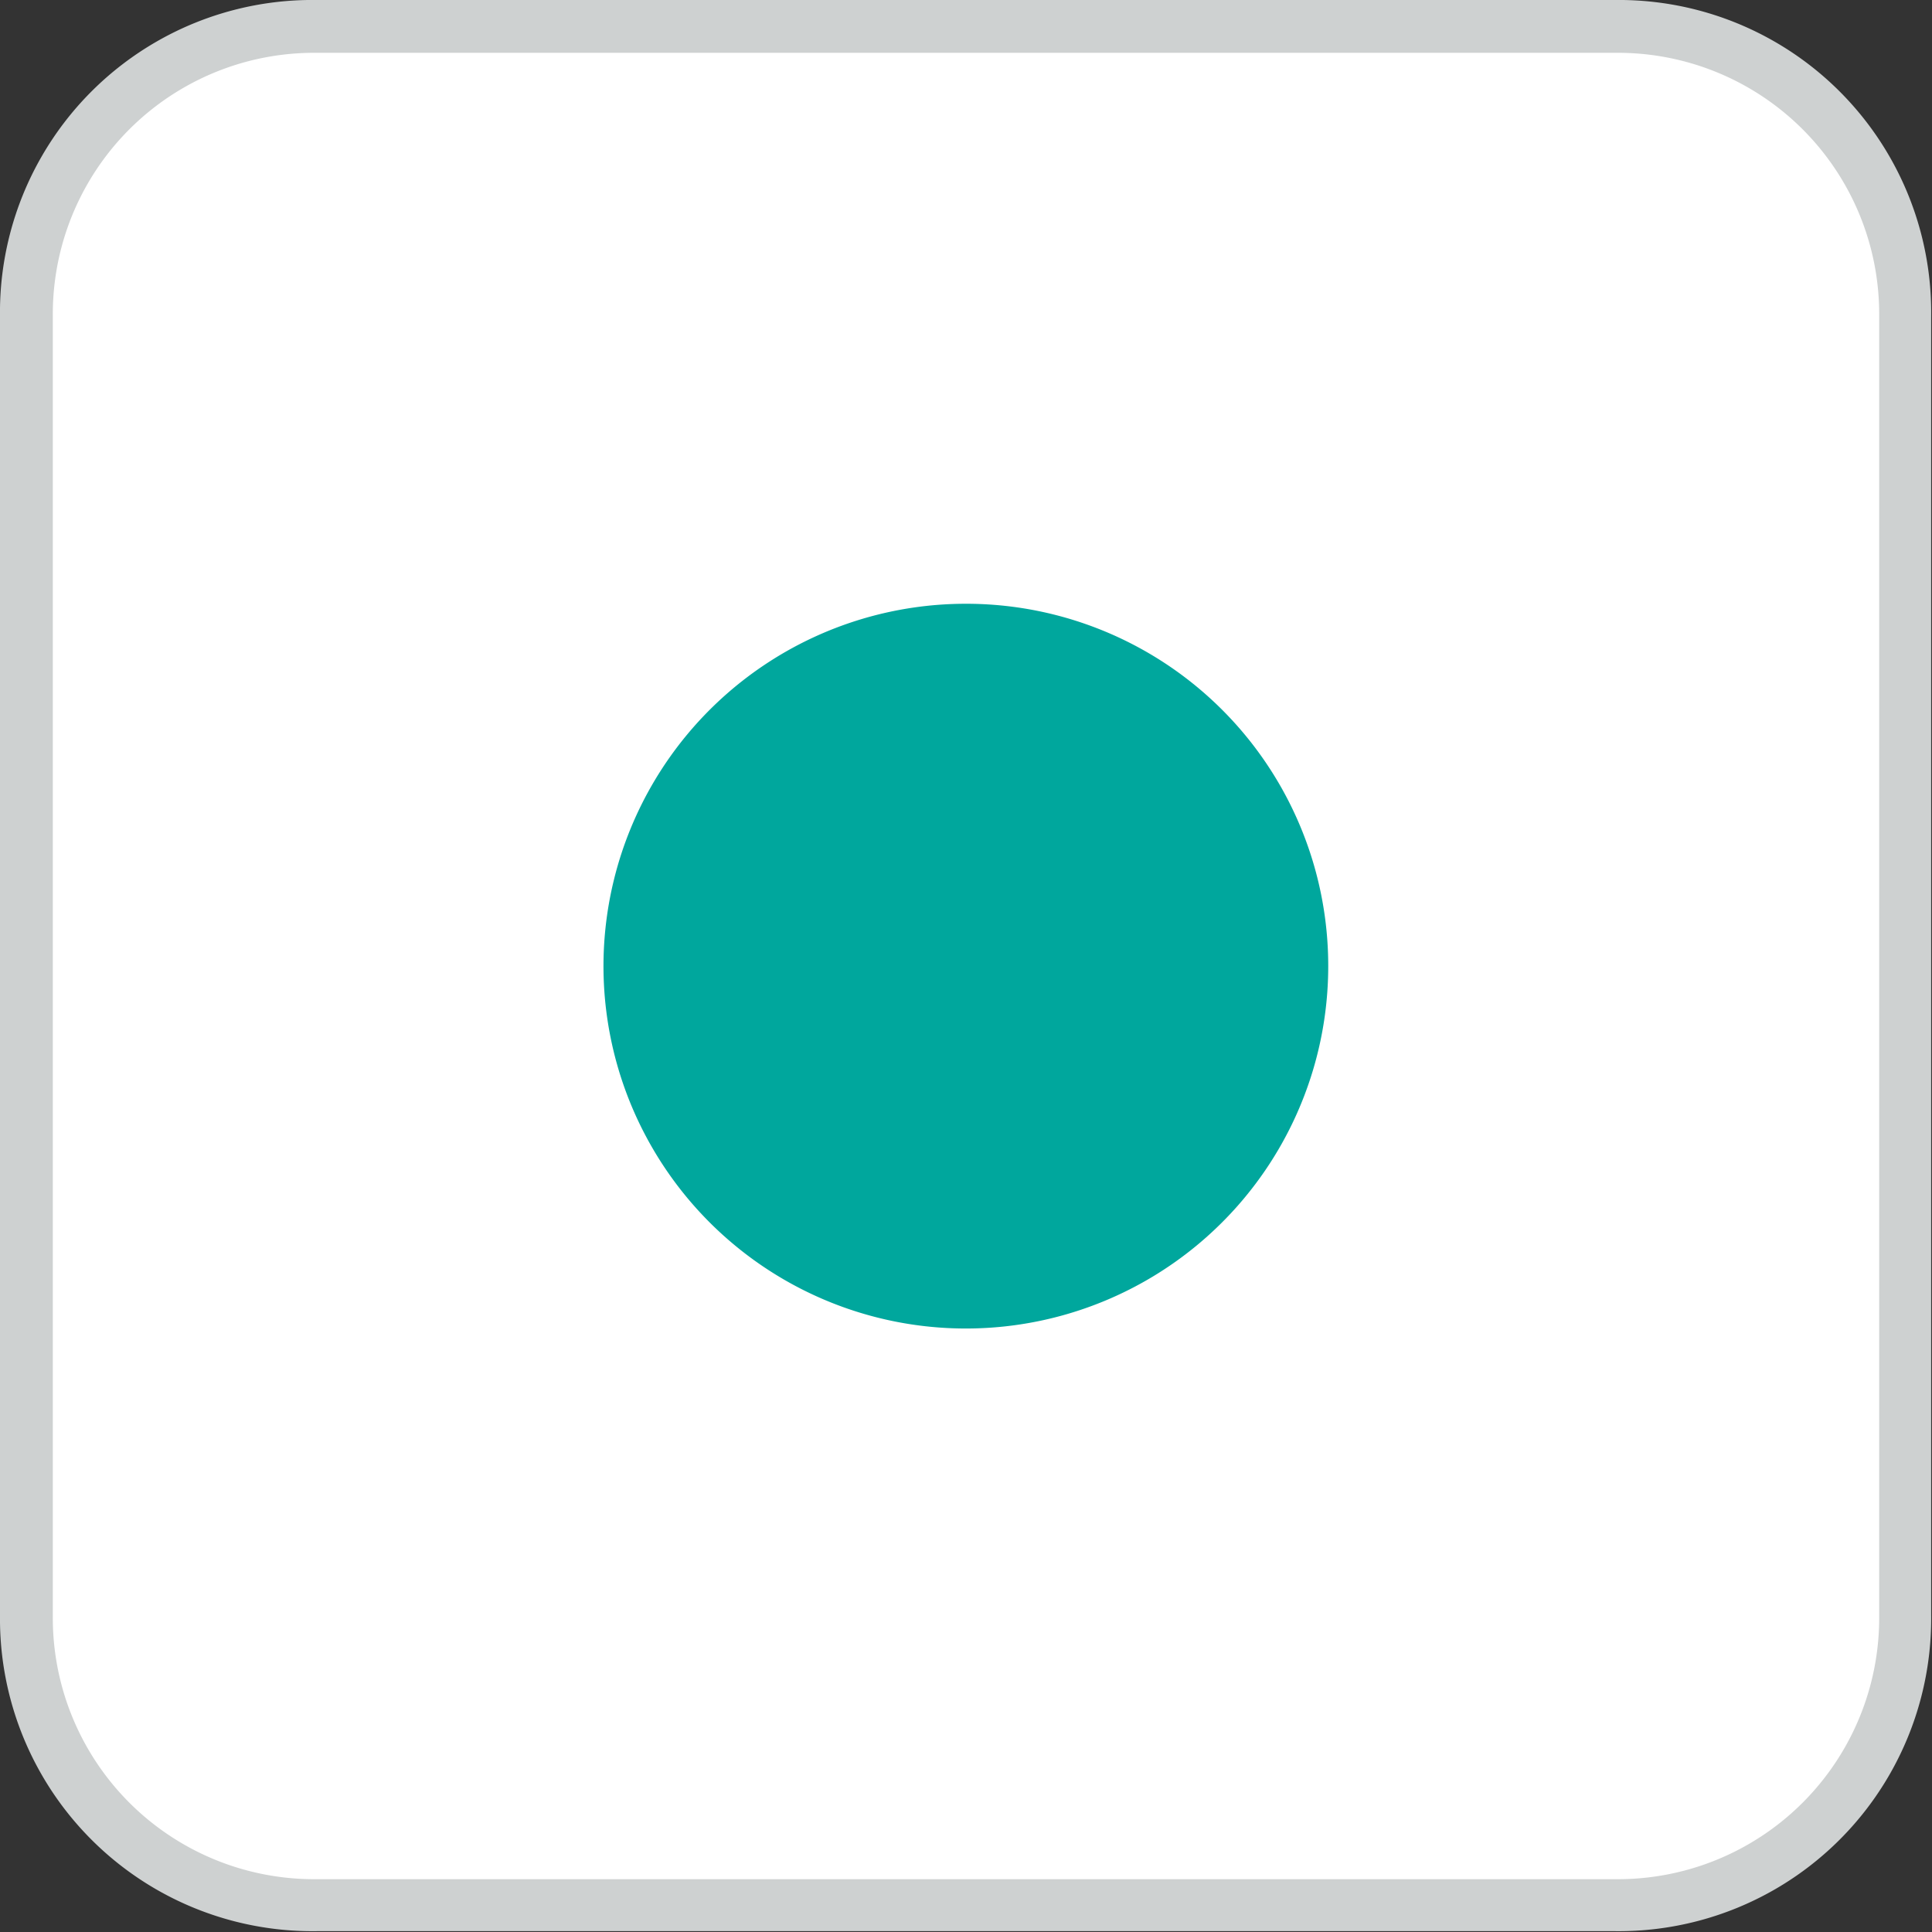 <svg xmlns="http://www.w3.org/2000/svg" viewBox="0 0 68.03 68.03"><rect x="0" y="0" width="68.03" height="68.03" fill="#333333" stroke="none"/><defs><style>.cls-1{fill:#fff;}.cls-2{fill:#ced1d1;}.cls-3{fill:#00a79d;}</style></defs><g id="Layer_2" data-name="Layer 2"><g id="Capa_1" data-name="Capa 1"><path class="cls-1" d="M11.15,67.29H56.88A10.39,10.39,0,0,0,67.29,56.88V11.15A10.4,10.4,0,0,0,56.88.74H11.15A10.65,10.65,0,0,0,.74,11.15V56.88A10.4,10.4,0,0,0,11.15,67.29"/><path class="cls-2" d="M56.88,68H11.15A11,11,0,0,1,0,56.88V11.15A11,11,0,0,1,11.15,0H56.88A11,11,0,0,1,68,11.15V56.88A11,11,0,0,1,56.88,68ZM11.15,1.86a9.2,9.2,0,0,0-9.29,9.29V56.88a9.2,9.2,0,0,0,9.29,9.29H56.88a9.2,9.2,0,0,0,9.29-9.29V11.15a9.2,9.2,0,0,0-9.29-9.29Z"/><path class="cls-3" d="M46.77,34A12.76,12.76,0,1,1,34,21.26,12.75,12.75,0,0,1,46.77,34"/></g></g></svg>